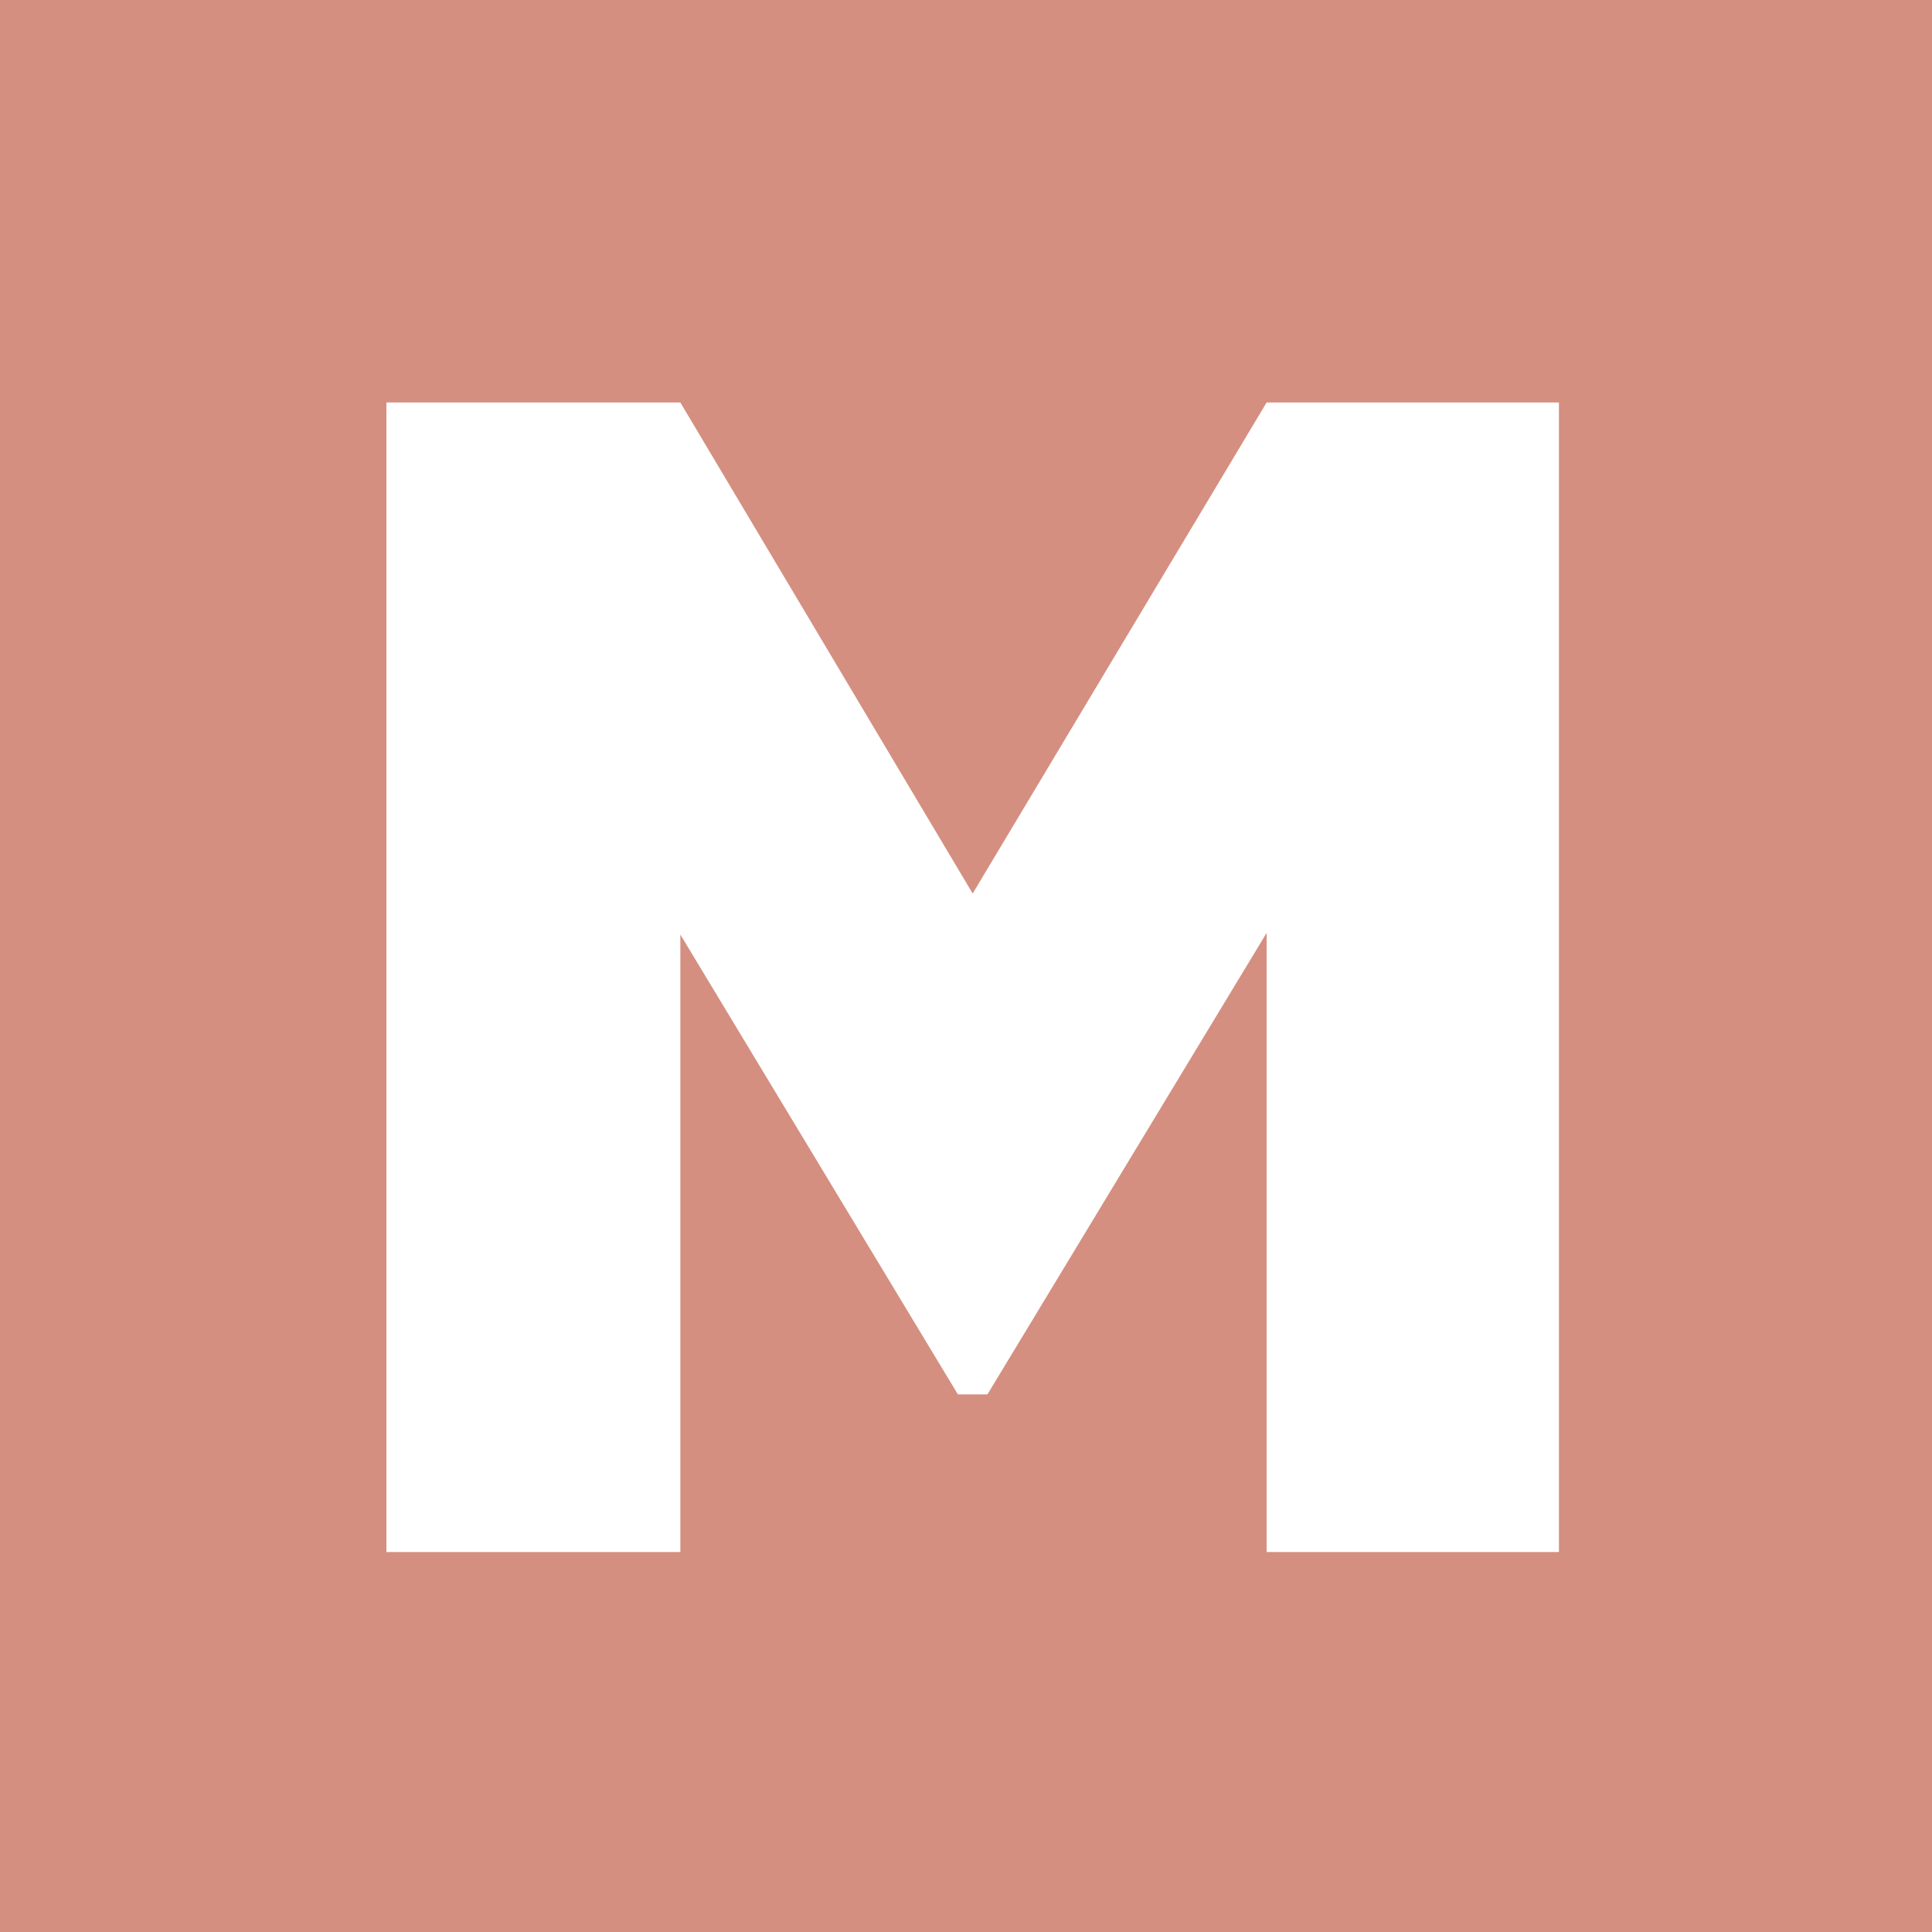 <?xml version="1.0" encoding="UTF-8"?>
<svg width="120px" height="120px" viewBox="0 0 120 120" version="1.1" xmlns="http://www.w3.org/2000/svg" xmlns:xlink="http://www.w3.org/1999/xlink">
    <rect x="0" y="0" width="120" height="120" fill="#333333" stroke="none"/>
    <title>C4368822-E808-48E3-A1F6-F5E1D8B8968E</title>
    <g id="Page-1" stroke="none" stroke-width="1" fill="none" fill-rule="evenodd">
        <g id="Črke" transform="translate(-316, -192)">
            <g id="M" transform="translate(316, 192)">
                <polygon id="X" fill="#FFFFFF" fill-rule="nonzero" points="48.072 96 59.292 77.028 70.512 96 90.912 96 69.492 59.688 90.198 24.6 69.696 24.6 59.292 42.246 48.888 24.6 28.386 24.6 49.092 59.586 27.57 96"></polygon>
                <polygon id="Combined-Shape-Copy" fill="#D48F80" points="0 120 120 120 120 0 0 0"></polygon>
                <polygon fill="#FFFFFF" fill-rule="nonzero" points="42.258 96.4 42.258 58.048 59.496 86.608 61.332 86.608 78.672 57.946 78.672 96.4 96.828 96.4 96.828 25 78.672 25 60.414 55.498 42.258 25 24 25 24 96.4"></polygon>
            </g>
        </g>
    </g>
</svg>